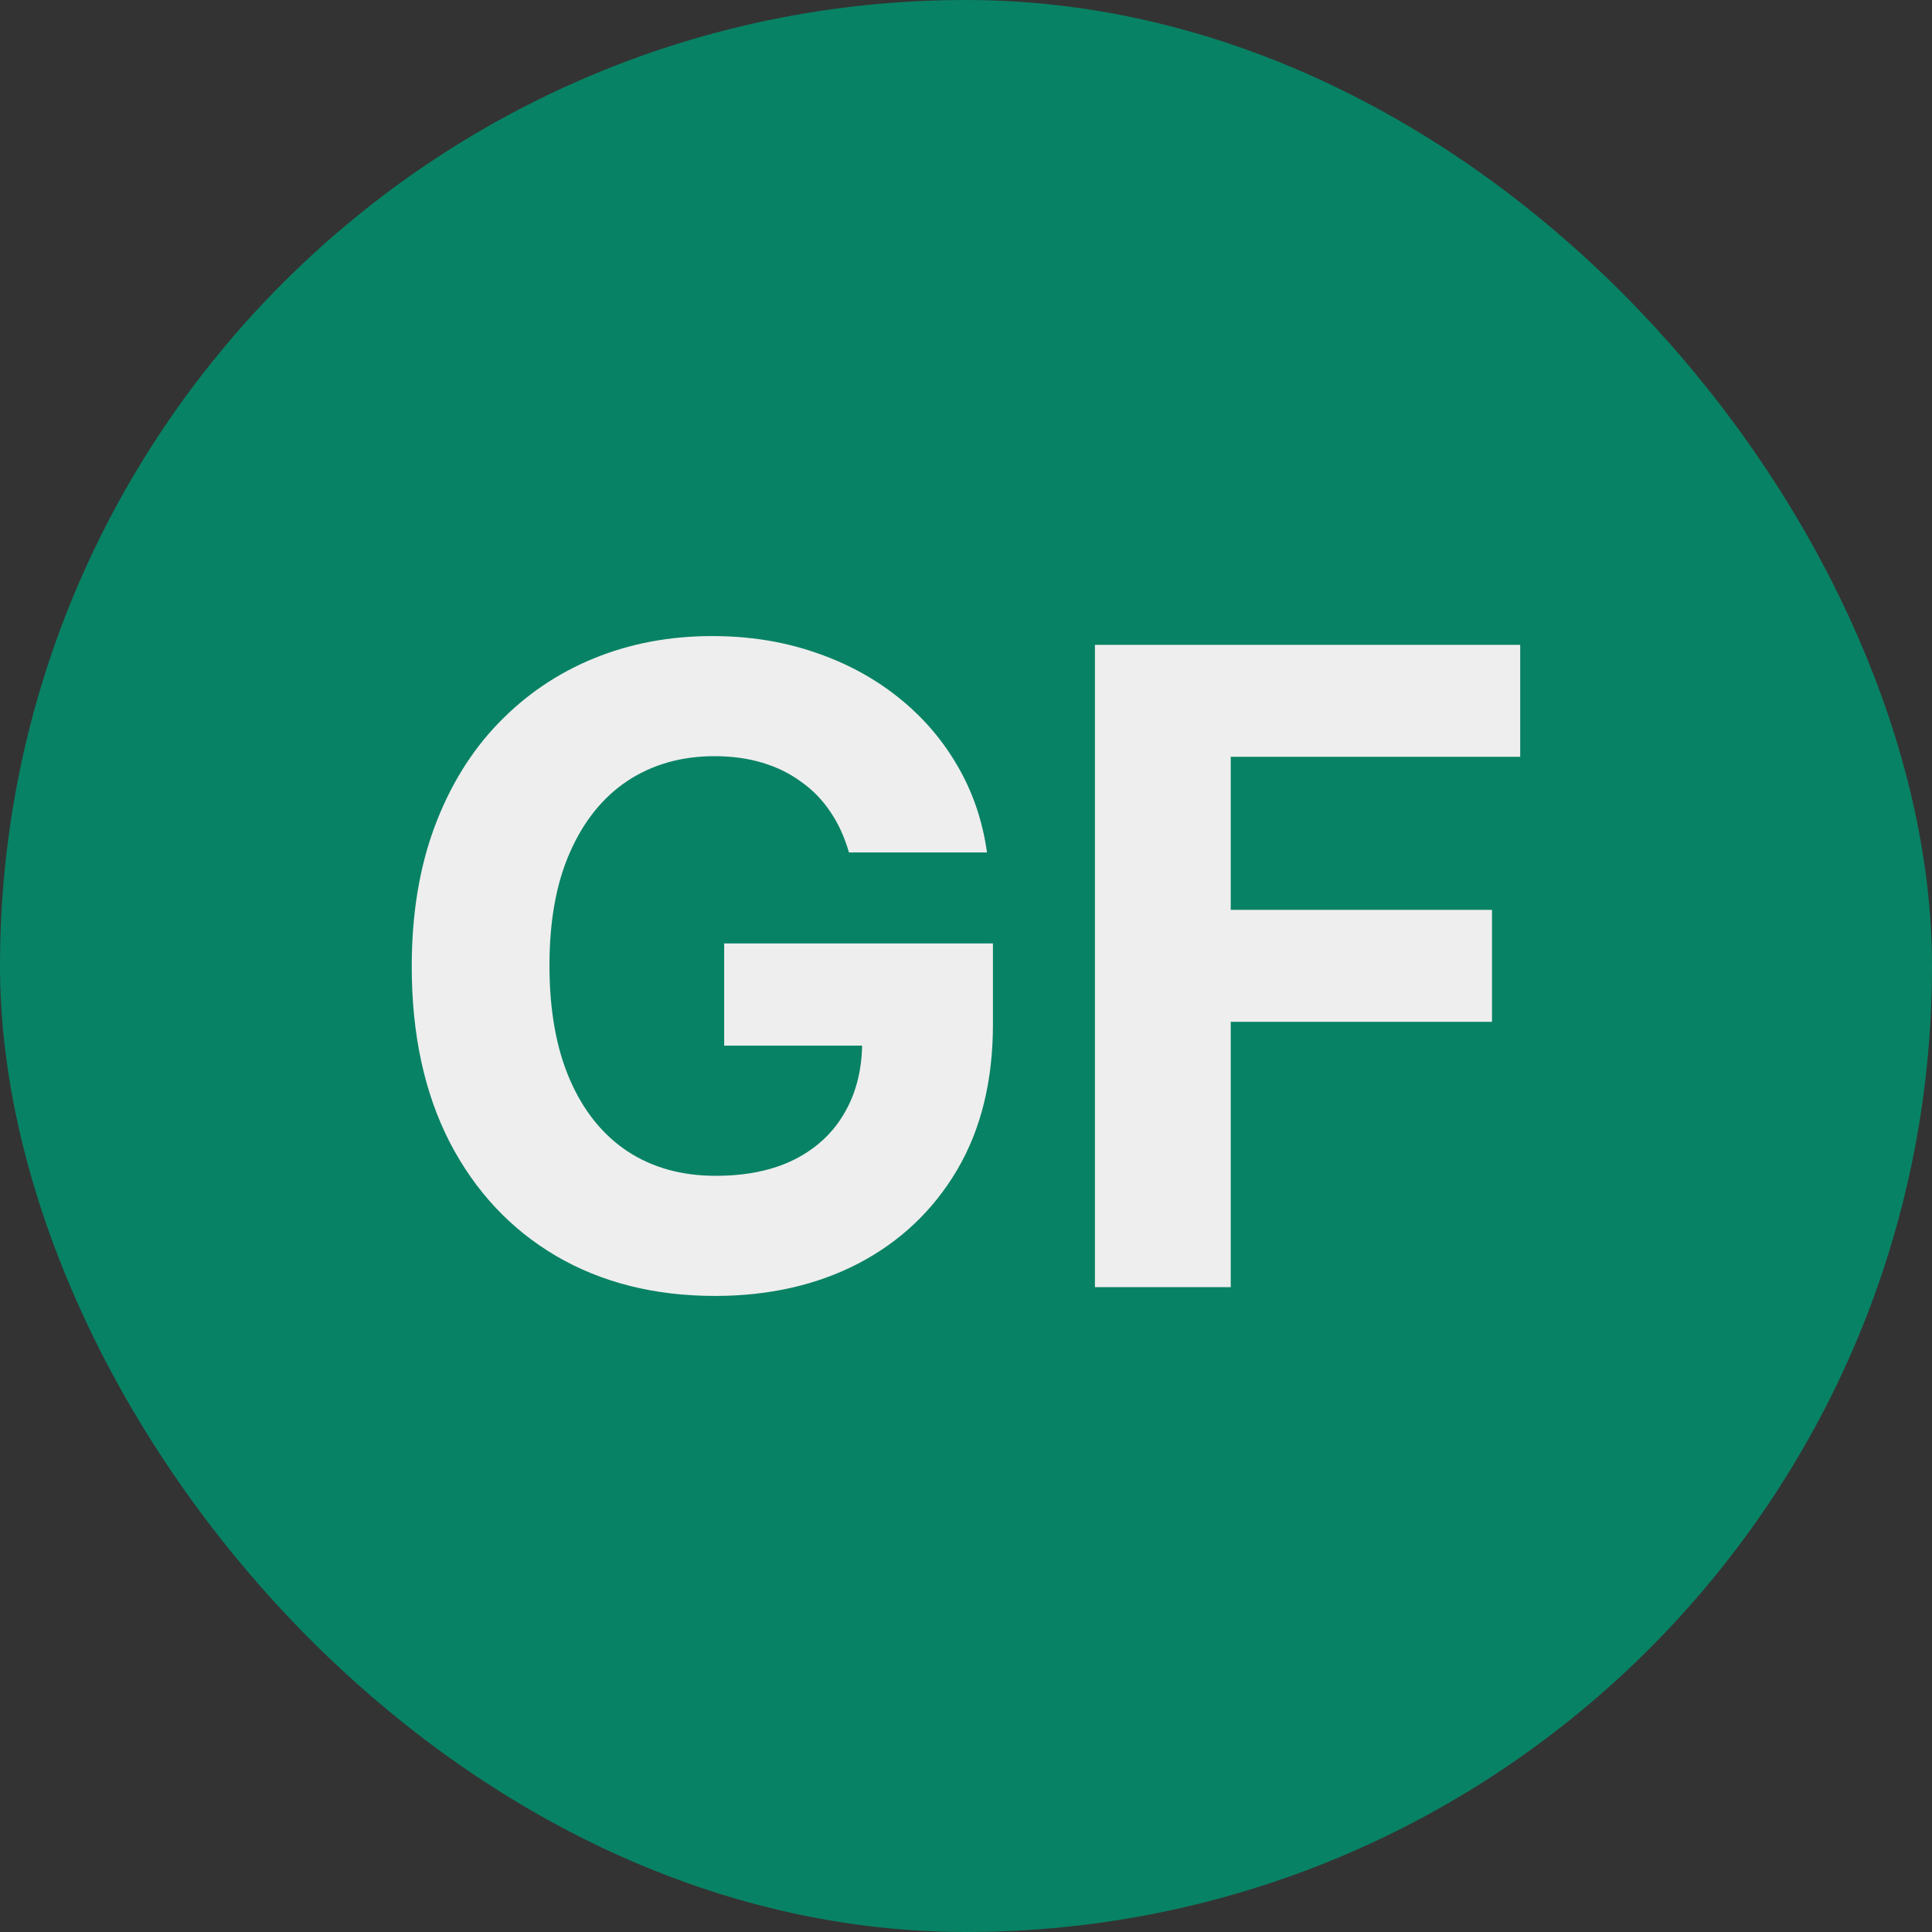 <?xml version="1.0" encoding="UTF-8"?> <svg xmlns="http://www.w3.org/2000/svg" width="35" height="35" viewBox="0 0 35 35" fill="none"><rect x="0" y="0" width="35" height="35" fill="#333333" stroke="none"/><rect width="35" height="35" rx="17.5" fill="#088264"></rect><path d="M15.38 15.443C15.3 15.167 15.189 14.922 15.045 14.71C14.901 14.494 14.725 14.312 14.516 14.165C14.312 14.013 14.077 13.898 13.812 13.818C13.55 13.739 13.261 13.699 12.942 13.699C12.348 13.699 11.825 13.847 11.374 14.142C10.927 14.438 10.579 14.867 10.329 15.432C10.079 15.992 9.954 16.678 9.954 17.489C9.954 18.299 10.077 18.989 10.323 19.557C10.569 20.125 10.918 20.559 11.369 20.858C11.819 21.153 12.351 21.301 12.965 21.301C13.522 21.301 13.997 21.203 14.391 21.006C14.789 20.805 15.092 20.523 15.3 20.159C15.512 19.796 15.619 19.366 15.619 18.869L16.119 18.943H13.119V17.091H17.988V18.557C17.988 19.58 17.772 20.458 17.34 21.193C16.908 21.924 16.314 22.489 15.556 22.886C14.799 23.28 13.931 23.477 12.954 23.477C11.863 23.477 10.905 23.237 10.079 22.756C9.253 22.271 8.609 21.583 8.147 20.693C7.689 19.799 7.459 18.739 7.459 17.511C7.459 16.568 7.596 15.727 7.869 14.989C8.145 14.246 8.531 13.617 9.028 13.102C9.524 12.587 10.101 12.195 10.761 11.926C11.42 11.657 12.134 11.523 12.903 11.523C13.562 11.523 14.175 11.619 14.744 11.812C15.312 12.002 15.816 12.271 16.255 12.619C16.698 12.968 17.06 13.383 17.34 13.864C17.62 14.341 17.8 14.867 17.88 15.443H15.38Z" fill="#EEEEEE"></path><path d="M19.836 23.318V11.682H27.54V13.71H22.296V16.483H27.029V18.511H22.296V23.318H19.836Z" fill="#EEEEEE"></path></svg> 